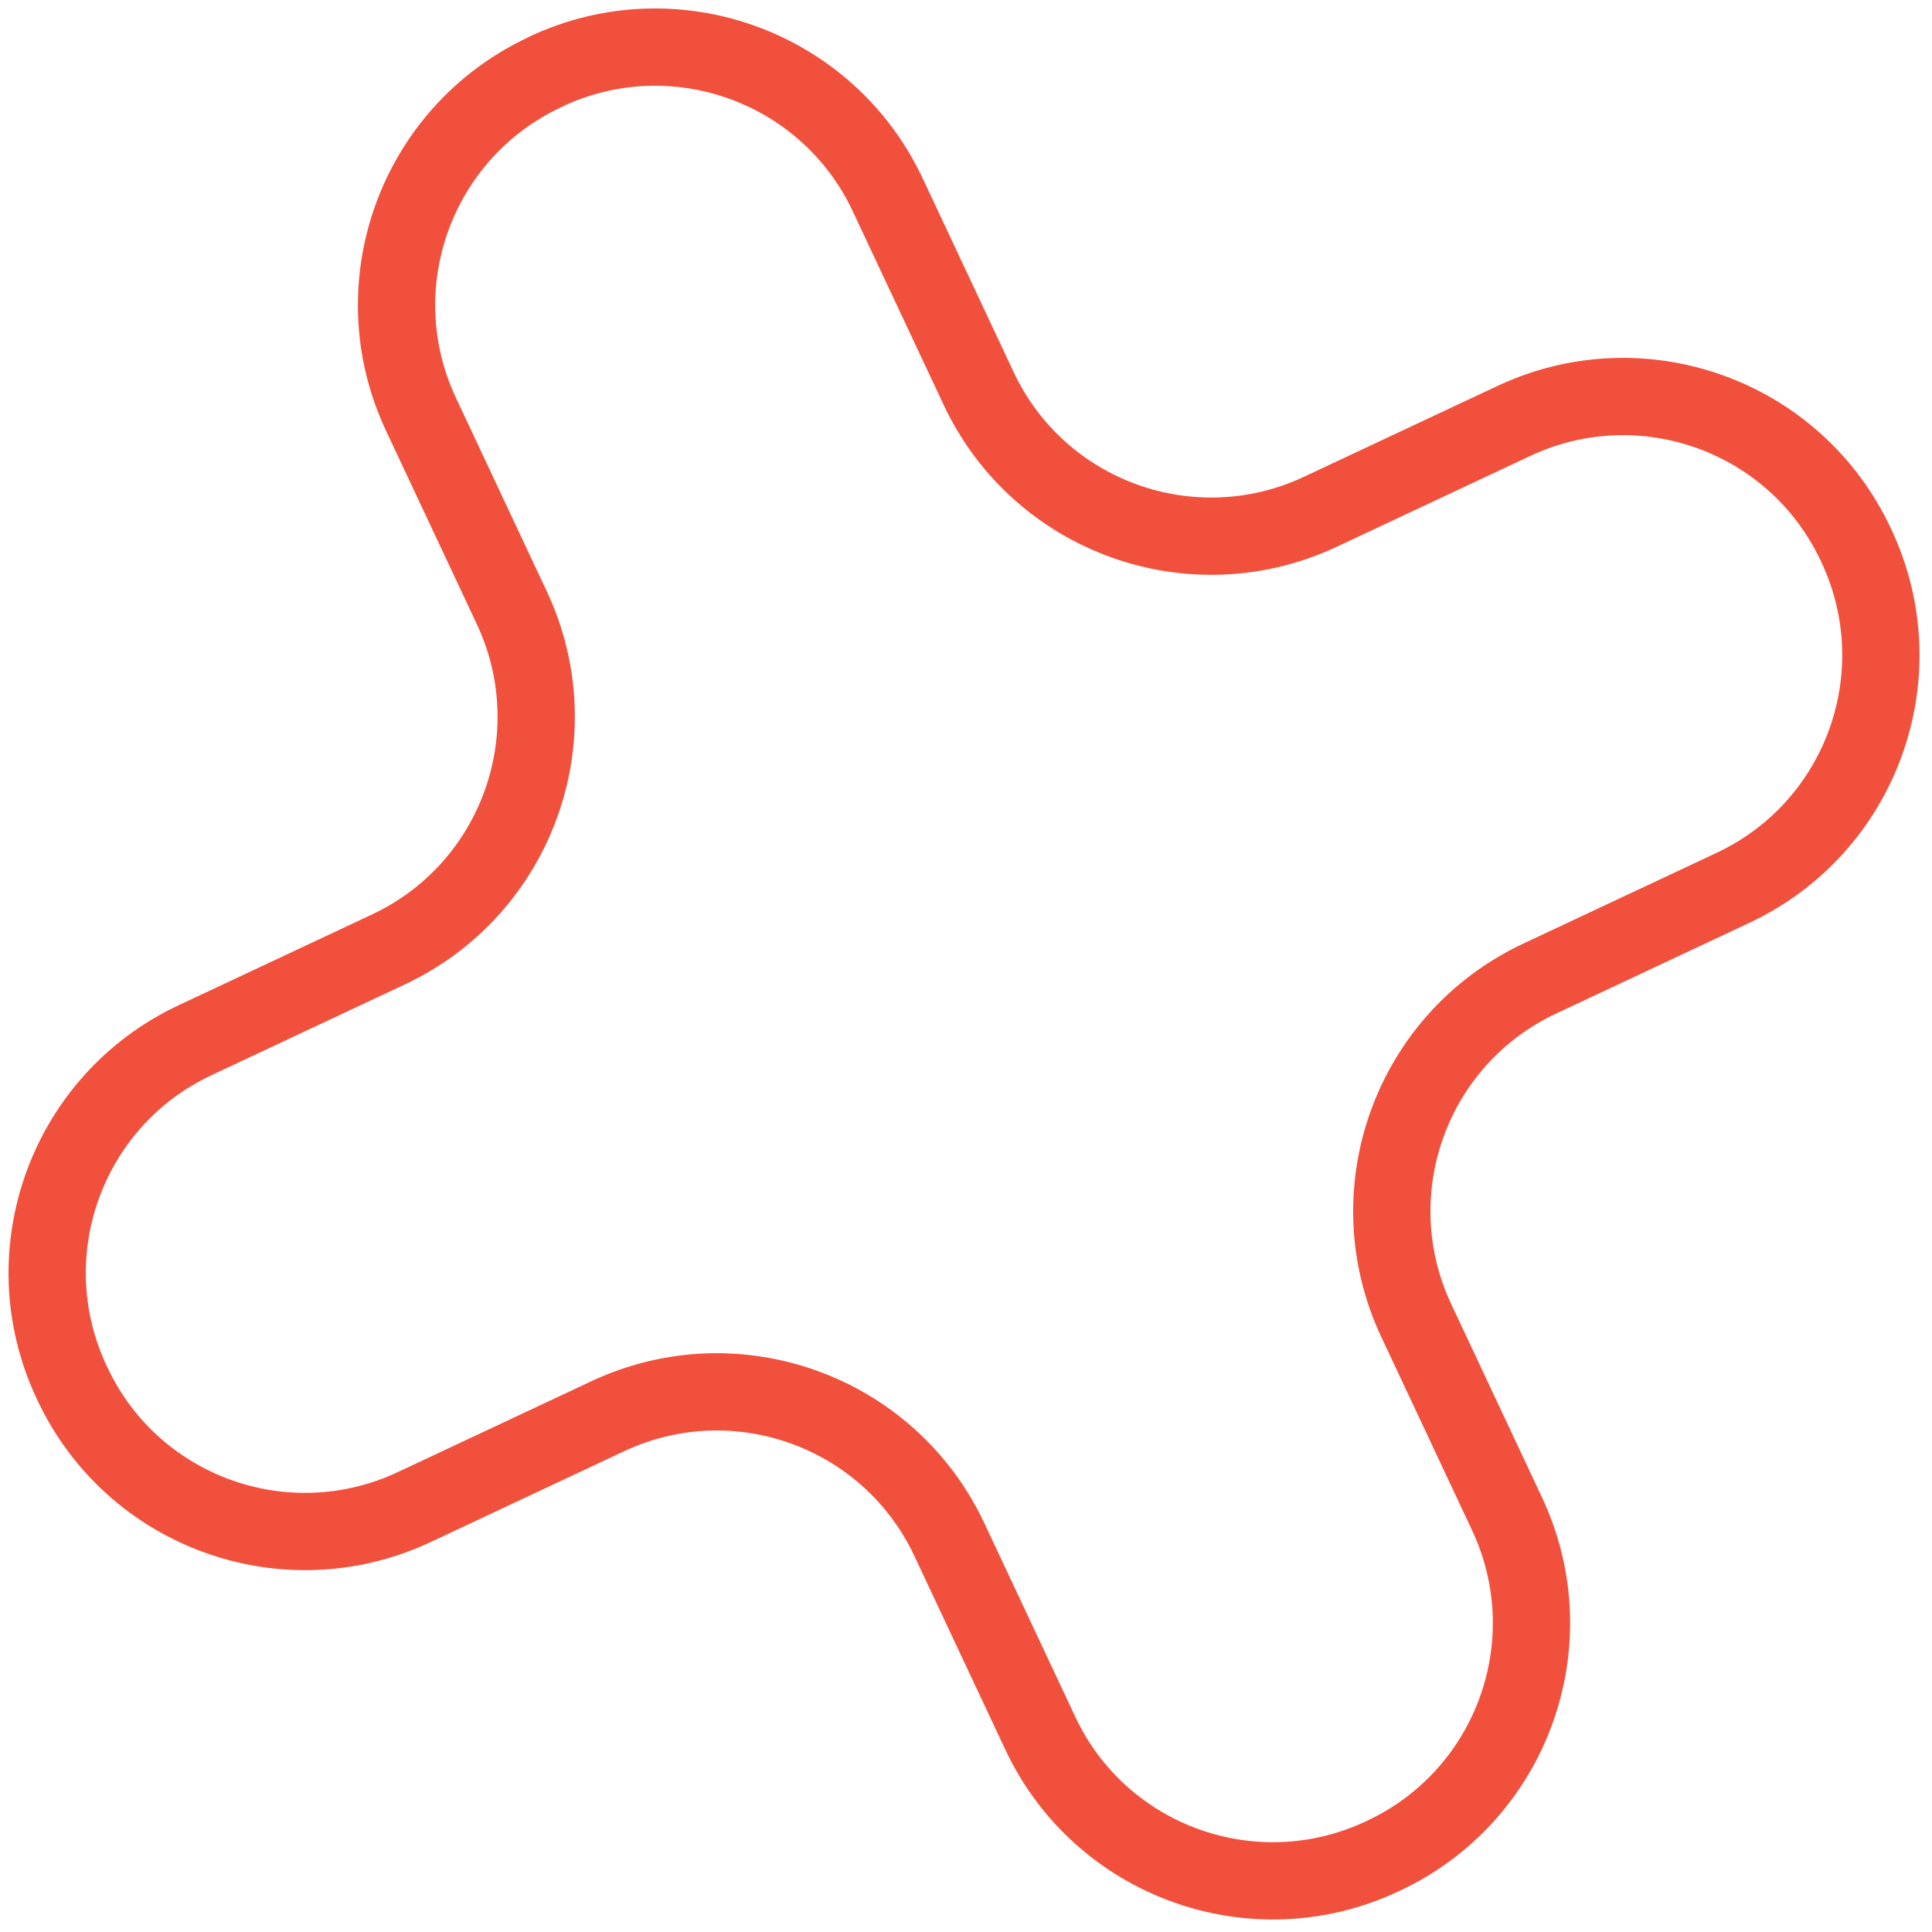 <svg xmlns="http://www.w3.org/2000/svg" width="75" height="75" viewBox="0 0 75 75" fill="none"><path d="M21.195 2.783L21.131 2.813C16.146 5.154 14.001 11.095 16.341 16.08L19.867 23.589C22.209 28.577 20.065 34.516 15.077 36.858L7.568 40.383C2.583 42.724 0.438 48.666 2.779 53.651L2.809 53.715C5.151 58.703 11.09 60.847 16.079 58.505L23.587 54.98C28.575 52.638 34.514 54.782 36.856 59.77L40.382 67.278C42.72 72.263 48.661 74.407 53.649 72.067L53.713 72.037C58.702 69.695 60.846 63.756 58.503 58.768L54.978 51.26C52.636 46.271 54.78 40.332 59.768 37.99L67.276 34.465C72.265 32.123 74.409 26.184 72.067 21.195L72.037 21.131C69.694 16.143 63.755 13.999 58.767 16.341L51.259 19.866C46.27 22.208 40.331 20.064 37.989 15.076L34.464 7.568C32.122 2.579 26.183 0.435 21.194 2.777L21.195 2.783Z" stroke="#F1503C" stroke-width="3" stroke-linecap="round" stroke-linejoin="round"></path></svg>